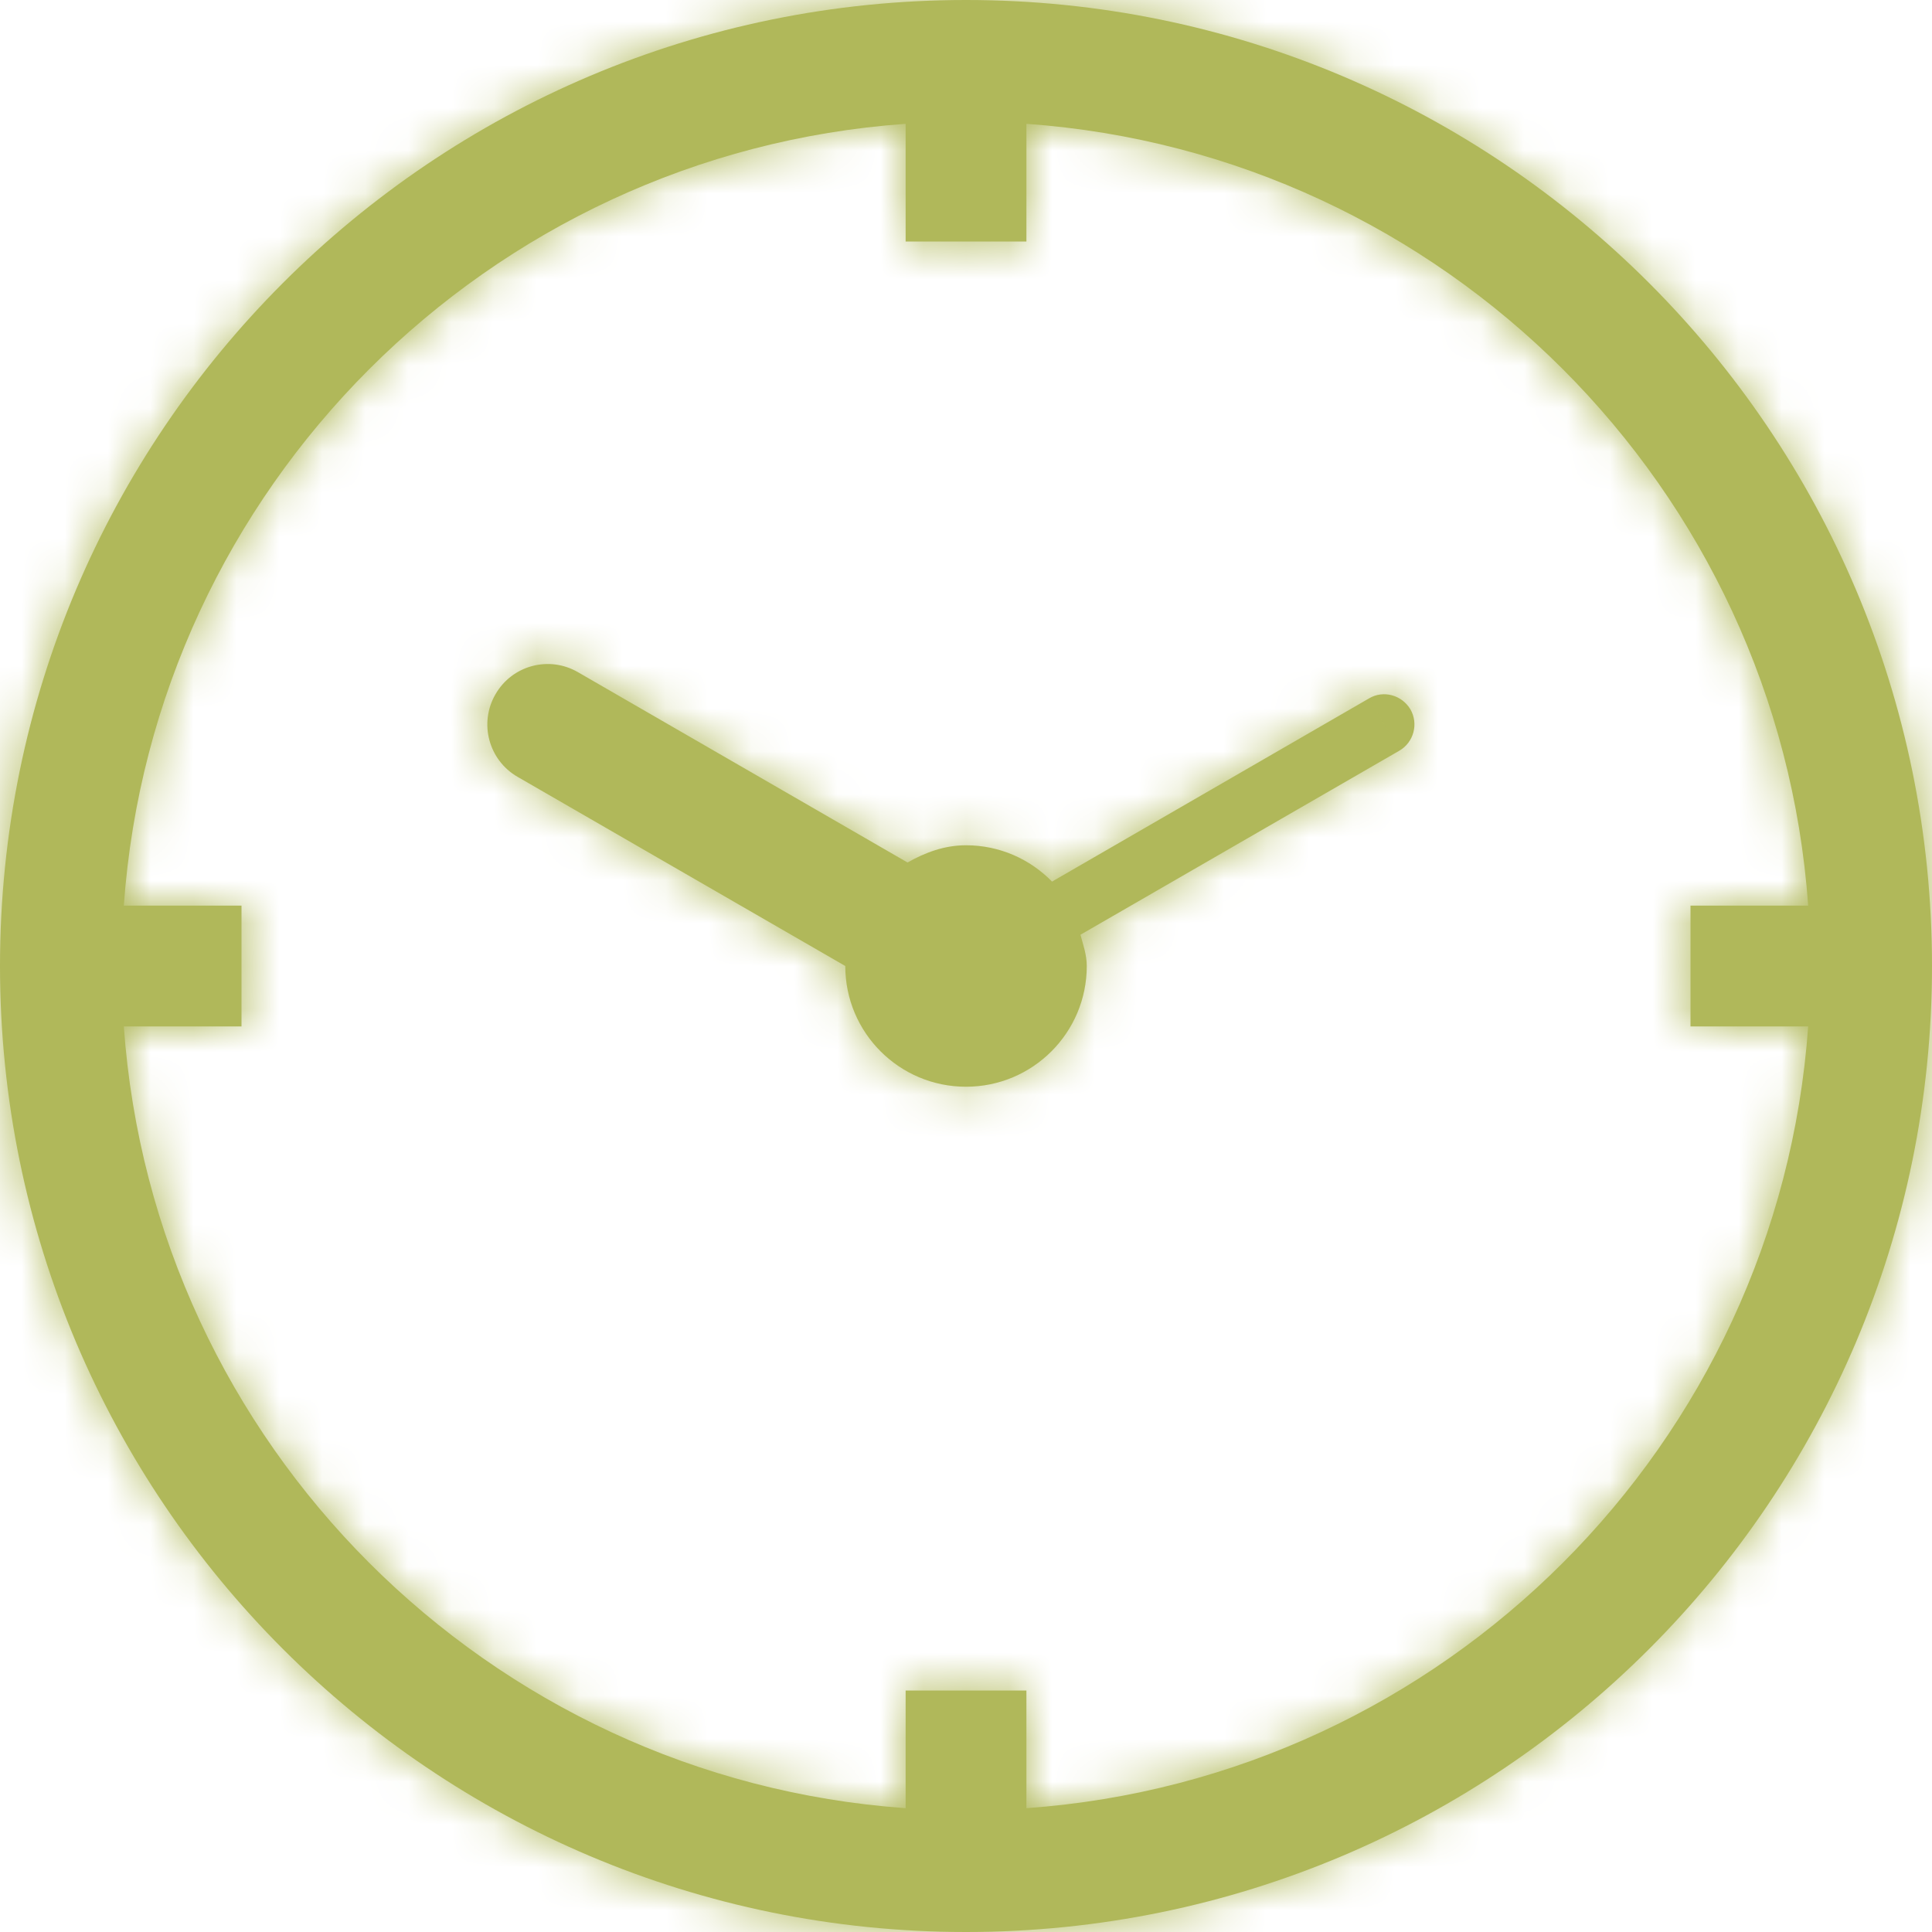 <?xml version="1.0" encoding="UTF-8"?> <svg xmlns="http://www.w3.org/2000/svg" width="45" height="45" viewBox="0 0 45 45" fill="none"> <mask id="path-1-inside-1_22_16" fill="white"> <path d="M22.5 0C10.075 0 0 10.075 0 22.5C0 34.925 10.075 45 22.5 45C34.926 45 45 34.925 45 22.5C45 10.075 34.926 0 22.5 0ZM23.907 42.116V39.375H21.094V42.116C11.363 41.424 3.576 33.638 2.884 23.907H5.625V21.094H2.884C3.576 11.363 11.363 3.576 21.094 2.884V5.625H23.907V2.884C33.638 3.576 41.424 11.363 42.116 21.094H39.375V23.907H42.116C41.424 33.638 33.638 41.424 23.907 42.116ZM32.852 16.523C33.044 16.859 32.929 17.29 32.594 17.485L25.166 21.772C25.23 22.011 25.313 22.242 25.313 22.5C25.313 24.055 24.053 25.312 22.5 25.312C20.947 25.312 19.688 24.055 19.688 22.5L12.055 18.094C11.382 17.705 11.151 16.845 11.54 16.172C11.927 15.496 12.788 15.266 13.461 15.656L21.138 20.089C21.547 19.858 21.995 19.688 22.5 19.688C23.286 19.688 23.993 20.012 24.504 20.534L31.891 16.265C32.22 16.07 32.651 16.186 32.852 16.523Z"></path> </mask> <path d="M22.5 0C10.075 0 0 10.075 0 22.5C0 34.925 10.075 45 22.5 45C34.926 45 45 34.925 45 22.5C45 10.075 34.926 0 22.5 0ZM23.907 42.116V39.375H21.094V42.116C11.363 41.424 3.576 33.638 2.884 23.907H5.625V21.094H2.884C3.576 11.363 11.363 3.576 21.094 2.884V5.625H23.907V2.884C33.638 3.576 41.424 11.363 42.116 21.094H39.375V23.907H42.116C41.424 33.638 33.638 41.424 23.907 42.116ZM32.852 16.523C33.044 16.859 32.929 17.29 32.594 17.485L25.166 21.772C25.23 22.011 25.313 22.242 25.313 22.5C25.313 24.055 24.053 25.312 22.5 25.312C20.947 25.312 19.688 24.055 19.688 22.5L12.055 18.094C11.382 17.705 11.151 16.845 11.54 16.172C11.927 15.496 12.788 15.266 13.461 15.656L21.138 20.089C21.547 19.858 21.995 19.688 22.5 19.688C23.286 19.688 23.993 20.012 24.504 20.534L31.891 16.265C32.22 16.07 32.651 16.186 32.852 16.523Z" fill="#B0B85A"></path> <path d="M45 22.5L39 22.5V22.5H45ZM23.907 42.116H17.907V48.558L24.332 48.101L23.907 42.116ZM23.907 39.375H29.907V33.375H23.907V39.375ZM21.094 39.375V33.375H15.094V39.375H21.094ZM21.094 42.116L20.668 48.101L27.094 48.558V42.116H21.094ZM2.884 23.907V17.907H-3.558L-3.101 24.332L2.884 23.907ZM5.625 23.907V29.907H11.625V23.907H5.625ZM5.625 21.094H11.625V15.094H5.625V21.094ZM2.884 21.094L-3.101 20.668L-3.558 27.094H2.884V21.094ZM21.094 2.884H27.094V-3.558L20.668 -3.101L21.094 2.884ZM21.094 5.625H15.094V11.625H21.094V5.625ZM23.907 5.625V11.625H29.907V5.625H23.907ZM23.907 2.884L24.332 -3.101L17.907 -3.558V2.884H23.907ZM42.116 21.094V27.094H48.558L48.101 20.668L42.116 21.094ZM39.375 21.094V15.094H33.375V21.094H39.375ZM39.375 23.907H33.375V29.907H39.375V23.907ZM42.116 23.907L48.101 24.332L48.558 17.907H42.116V23.907ZM32.852 16.523L38.058 13.54L38.035 13.5L38.011 13.461L32.852 16.523ZM32.594 17.485L35.593 22.681L35.603 22.676L35.612 22.671L32.594 17.485ZM25.166 21.772L22.167 16.576L18.178 18.878L19.371 23.326L25.166 21.772ZM19.688 22.5H25.688V19.035L22.687 17.303L19.688 22.5ZM12.055 18.094L9.048 23.287L9.055 23.291L12.055 18.094ZM11.54 16.172L16.736 19.172L16.741 19.163L16.746 19.155L11.54 16.172ZM13.461 15.656L10.452 20.847L10.461 20.852L13.461 15.656ZM21.138 20.089L18.137 25.285L21.102 26.997L24.085 25.315L21.138 20.089ZM24.504 20.534L20.217 24.732L23.475 28.058L27.506 25.729L24.504 20.534ZM31.891 16.265L34.892 21.46L34.919 21.445L34.946 21.429L31.891 16.265ZM22.5 -6C6.761 -6 -6 6.761 -6 22.5H6C6 13.388 13.388 6 22.5 6V-6ZM-6 22.5C-6 38.239 6.761 51 22.5 51V39C13.388 39 6 31.612 6 22.5H-6ZM22.5 51C38.239 51 51 38.239 51 22.5H39C39 31.612 31.612 39 22.5 39V51ZM51 22.5C51 6.761 38.239 -6 22.5 -6V6C31.612 6 39 13.388 39 22.5L51 22.5ZM29.907 42.116V39.375H17.907V42.116H29.907ZM23.907 33.375H21.094V45.375H23.907V33.375ZM15.094 39.375V42.116H27.094V39.375H15.094ZM21.519 36.131C14.767 35.651 9.349 30.234 8.869 23.481L-3.101 24.332C-2.197 37.041 7.959 47.198 20.668 48.101L21.519 36.131ZM2.884 29.907H5.625V17.907H2.884V29.907ZM11.625 23.907V21.094H-0.375V23.907H11.625ZM5.625 15.094H2.884V27.094H5.625V15.094ZM8.869 21.52C9.349 14.766 14.767 9.349 21.52 8.869L20.668 -3.101C7.959 -2.197 -2.197 7.959 -3.101 20.668L8.869 21.52ZM15.094 2.884V5.625H27.094V2.884H15.094ZM21.094 11.625H23.907V-0.375H21.094V11.625ZM29.907 5.625V2.884H17.907V5.625H29.907ZM23.481 8.869C30.234 9.349 35.651 14.766 36.131 21.52L48.101 20.668C47.197 7.959 37.042 -2.197 24.332 -3.101L23.481 8.869ZM42.116 15.094H39.375V27.094H42.116V15.094ZM33.375 21.094V23.907H45.375V21.094H33.375ZM39.375 29.907H42.116V17.907H39.375V29.907ZM36.131 23.481C35.651 30.234 30.234 35.651 23.481 36.131L24.332 48.101C37.041 47.198 47.197 37.041 48.101 24.332L36.131 23.481ZM27.646 19.507C26.198 16.979 27.062 13.762 29.576 12.299L35.612 22.671C38.796 20.818 39.891 16.738 38.058 13.54L27.646 19.507ZM29.595 12.288L22.167 16.576L28.165 26.969L35.593 22.681L29.595 12.288ZM19.371 23.326C19.401 23.438 19.44 23.575 19.442 23.583C19.454 23.625 19.443 23.588 19.428 23.525C19.396 23.39 19.313 23.012 19.313 22.5H31.313C31.313 21.73 31.188 21.107 31.099 20.733C31.055 20.55 31.011 20.395 30.99 20.318C30.984 20.298 30.978 20.278 30.974 20.264C30.97 20.248 30.967 20.238 30.964 20.229C30.959 20.211 30.959 20.211 30.961 20.218L19.371 23.326ZM19.313 22.5C19.313 20.738 20.742 19.312 22.5 19.312V31.312C27.364 31.312 31.313 27.371 31.313 22.5H19.313ZM22.5 19.312C24.258 19.312 25.688 20.738 25.688 22.5H13.688C13.688 27.371 17.635 31.312 22.5 31.312V19.312ZM22.687 17.303L15.054 12.898L9.055 23.291L16.688 27.697L22.687 17.303ZM15.062 12.902C17.246 14.168 18.007 16.971 16.736 19.172L6.344 13.172C4.296 16.719 5.517 21.242 9.048 23.287L15.062 12.902ZM16.746 19.155C15.477 21.369 12.652 22.122 10.452 20.847L16.47 10.465C12.924 8.409 8.376 9.624 6.334 13.189L16.746 19.155ZM10.461 20.852L18.137 25.285L24.138 14.893L16.461 10.46L10.461 20.852ZM24.085 25.315C23.981 25.374 23.395 25.688 22.5 25.688V13.688C20.595 13.688 19.113 14.342 18.191 14.862L24.085 25.315ZM22.5 25.688C21.59 25.688 20.776 25.302 20.217 24.732L28.79 16.335C27.21 14.722 24.981 13.688 22.5 13.688V25.688ZM27.506 25.729L34.892 21.46L28.889 11.07L21.502 15.339L27.506 25.729ZM34.946 21.429C32.315 22.986 29.115 21.982 27.693 19.586L38.011 13.461C36.188 10.39 32.126 9.154 28.835 11.101L34.946 21.429Z" fill="#B0B85A" mask="url(#path-1-inside-1_22_16)"></path> </svg> 